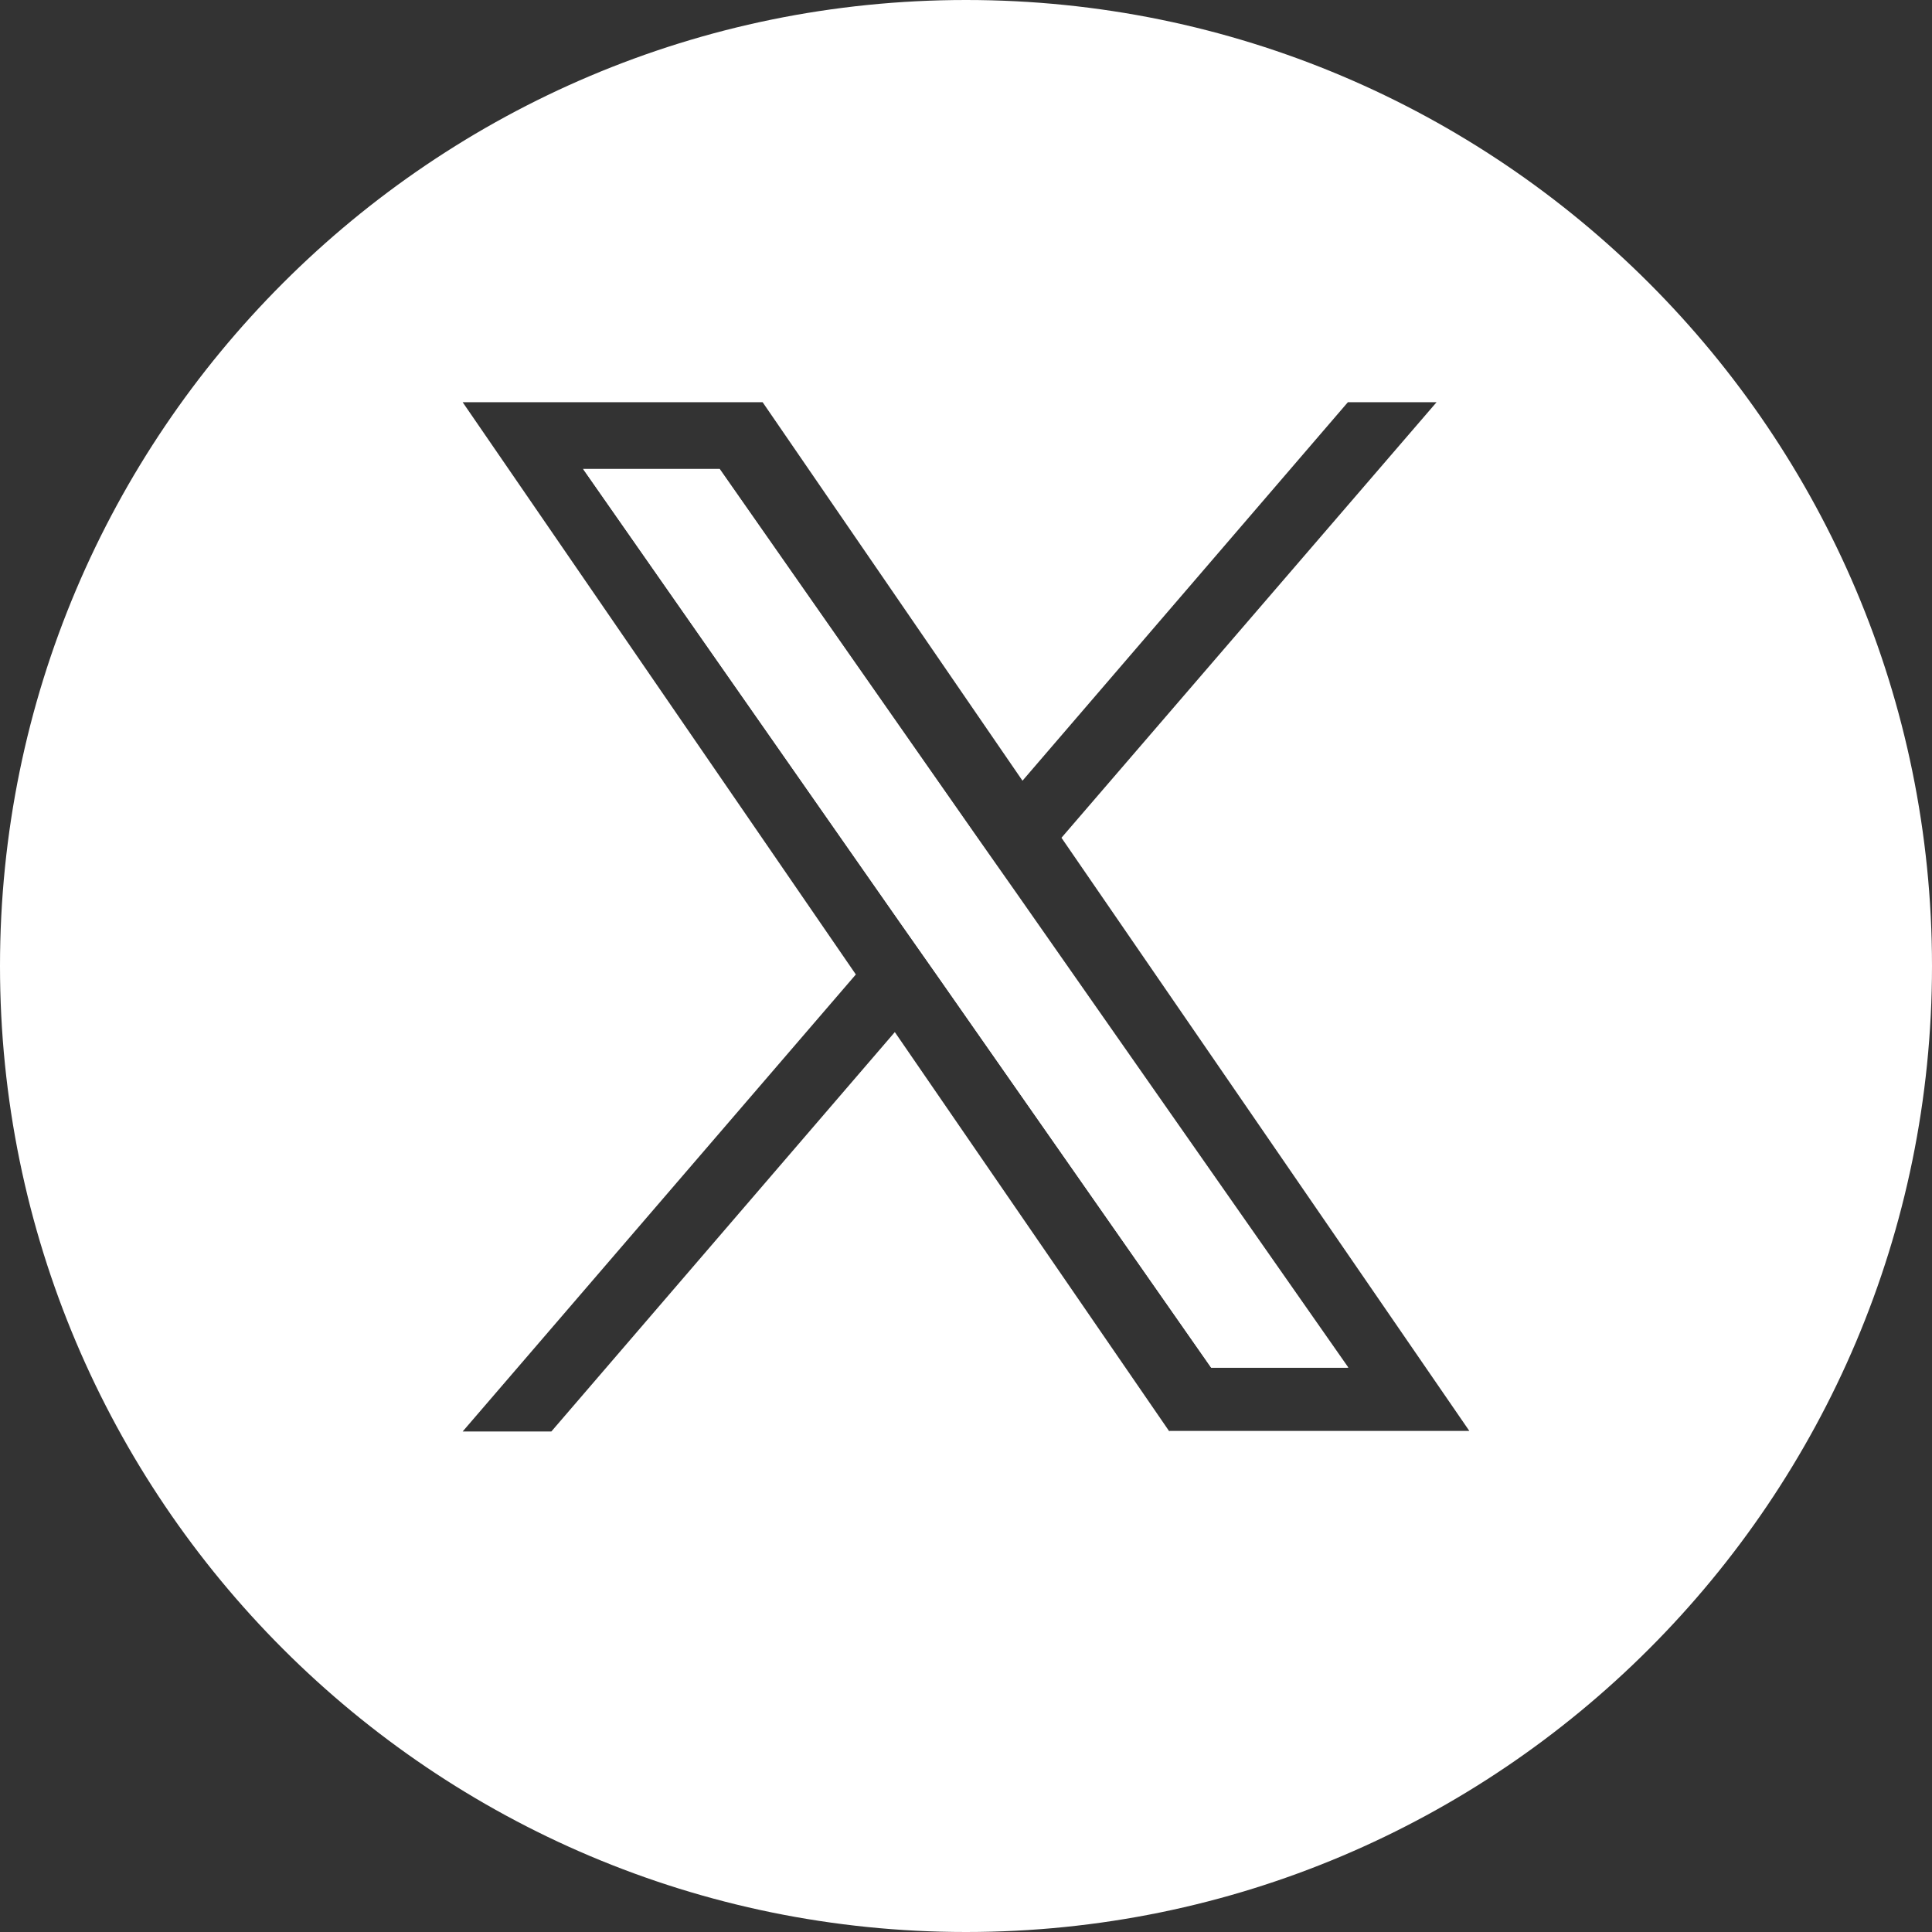 <?xml version="1.0" encoding="UTF-8"?>
<svg id="Layer_2" data-name="Layer 2" xmlns="http://www.w3.org/2000/svg" viewBox="0 0 34.2 34.2">
  <rect x="0" y="0" width="34.2" height="34.2" fill="#333333" stroke="none"/>
  <defs>
    <style>
      .cls-1 {
      fill: #fff;
      stroke-width: 0px;
      }
    </style>
  </defs>
  <g id="Layer_1-2" data-name="Layer 1">
    <g>
      <polygon class="cls-1" points="17.27 14.79 12.74 8.31 10.33 8.31 15.94 16.34 16.64 17.34 16.64 17.34 21.44 24.21 23.86 24.21 17.97 15.8 17.27 14.79"/>
      <path class="cls-1" d="m17.1,0C7.66,0,0,7.66,0,17.1s7.66,17.1,17.1,17.1,17.1-7.66,17.1-17.1S26.54,0,17.1,0Zm3.6,25.34l-4.86-7.07-6.08,7.07h-1.57l6.96-8.09-6.96-10.13h5.31l4.6,6.7,5.76-6.7h1.57l-6.64,7.71h0l7.22,10.5h-5.31Z"/>
      <path class="cls-1" d="m23.86,24.21h-2.42l-4.8-6.87h0s-.71-1.01-.71-1.01l-5.61-8.03h2.42l4.53,6.48.71,1.01,5.89,8.42Z"/>
    </g>
  </g>
</svg>